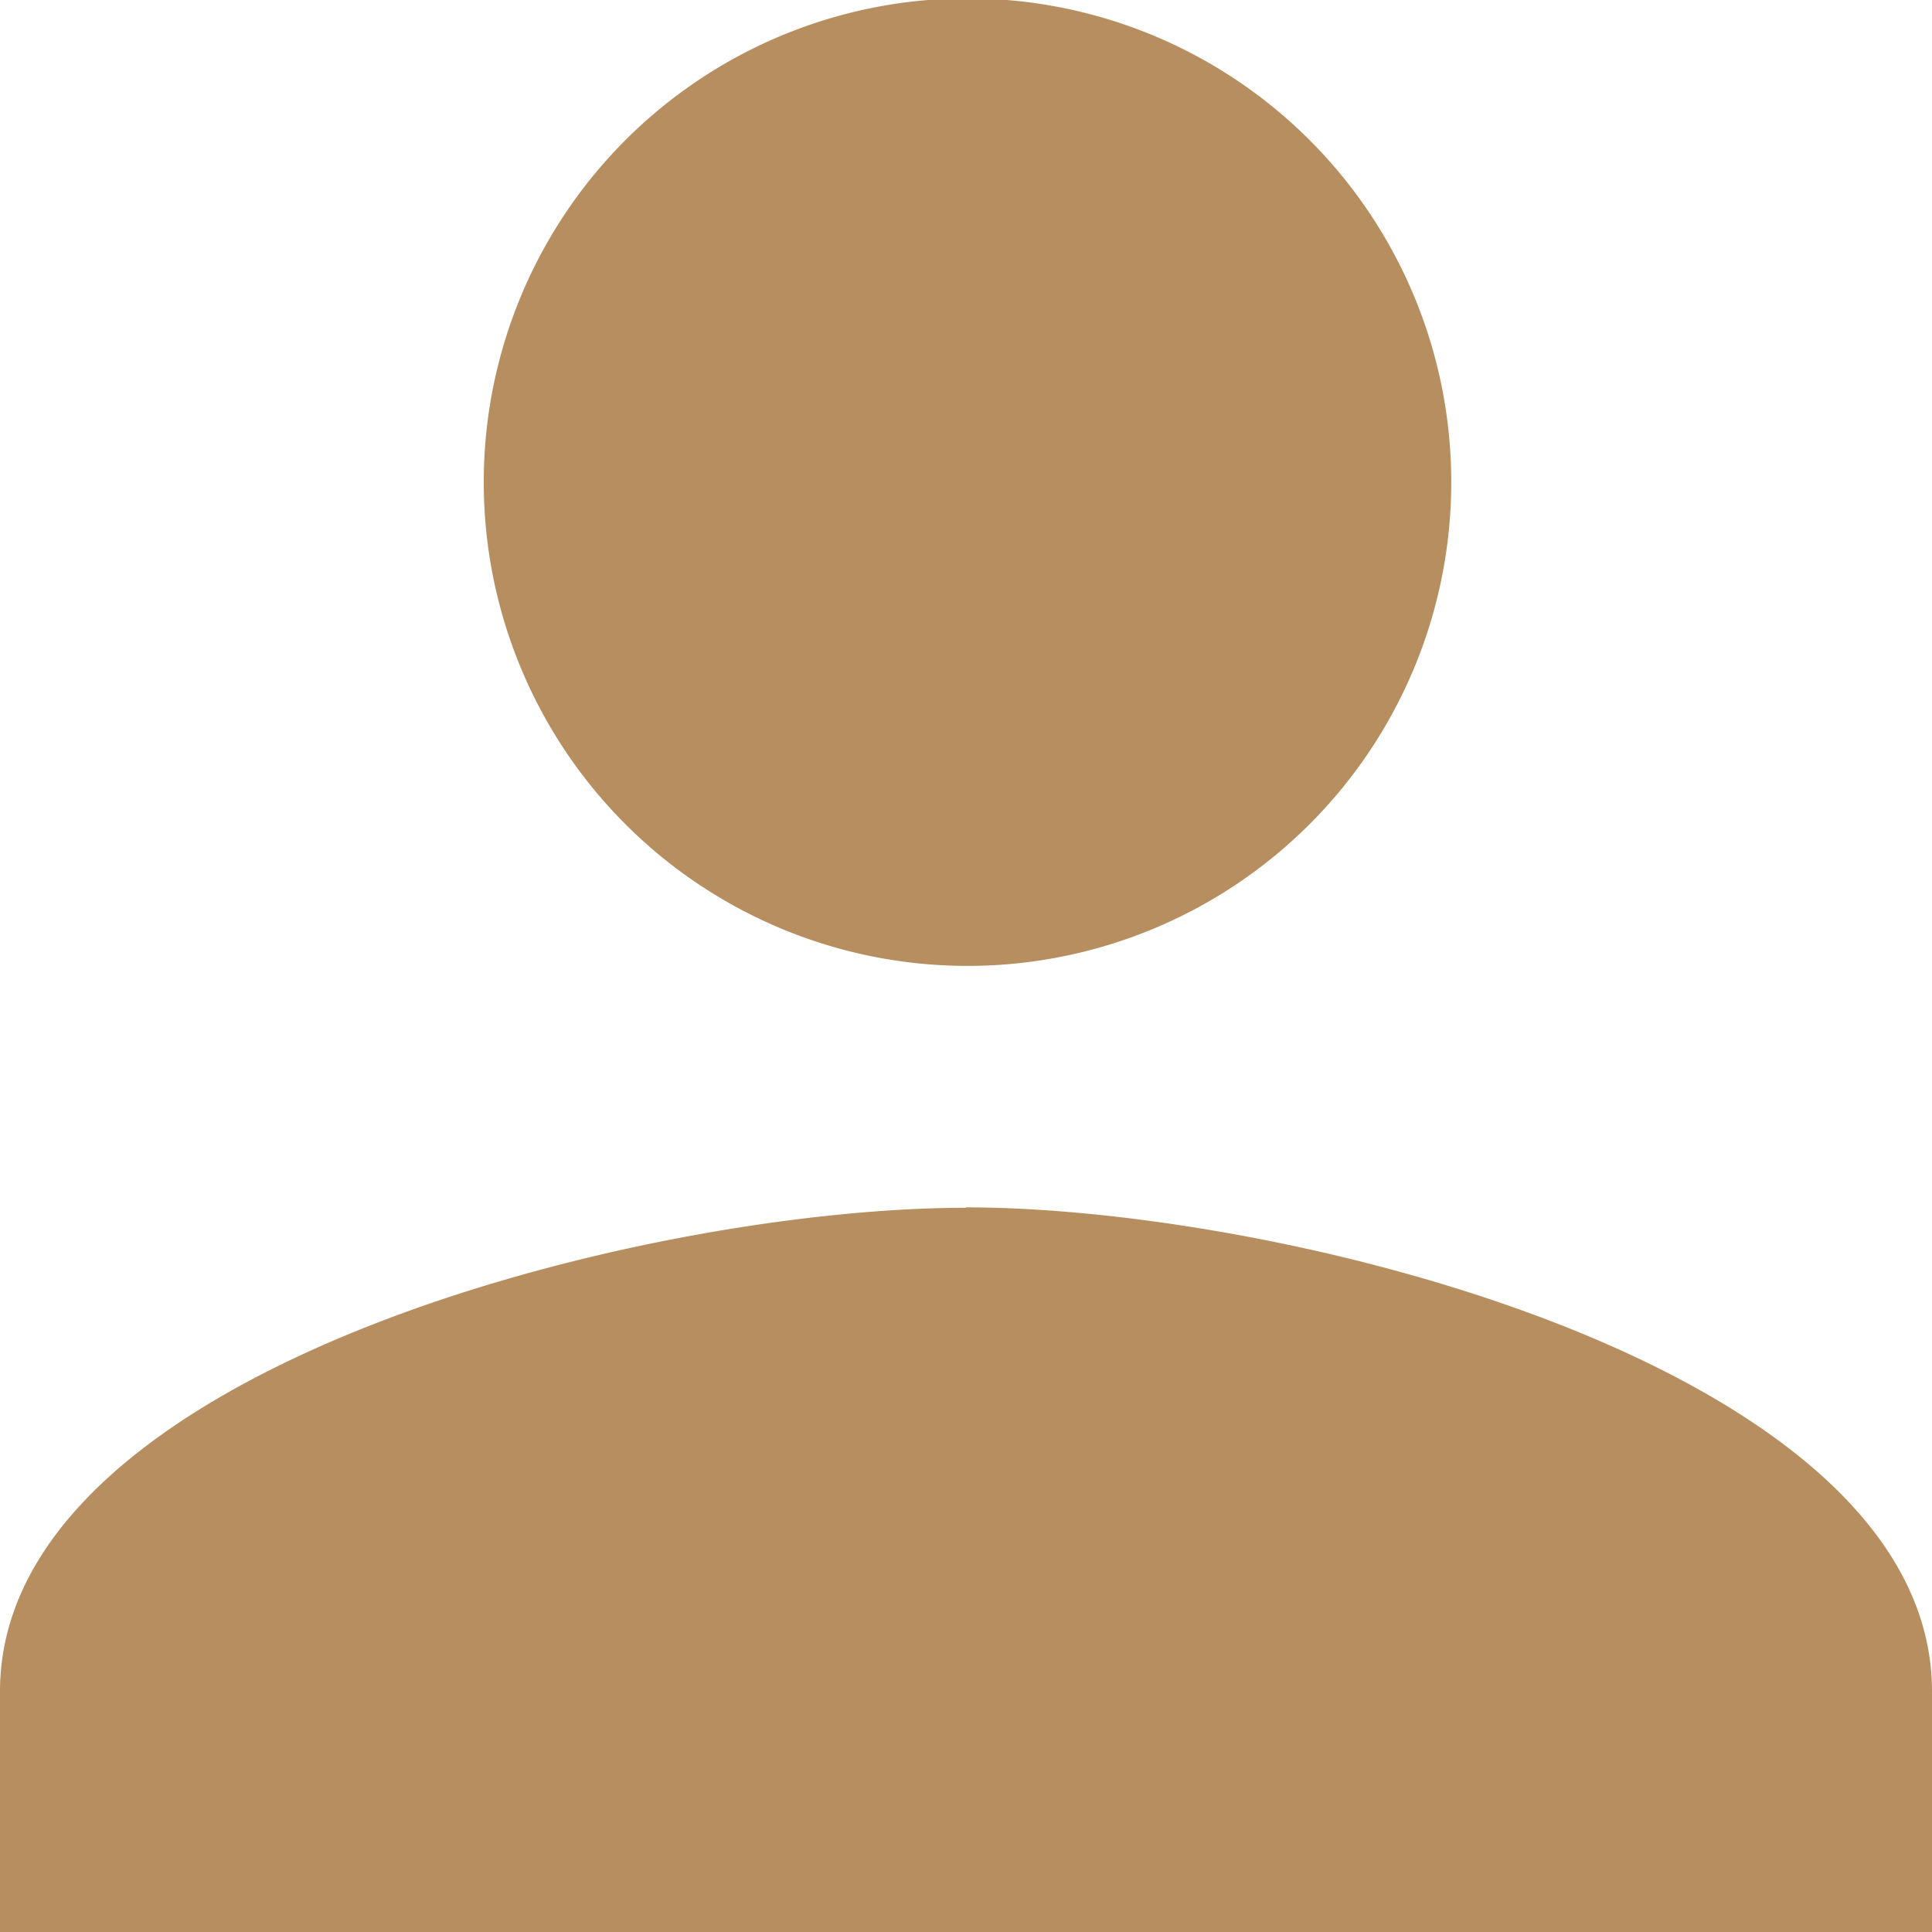 <svg xmlns="http://www.w3.org/2000/svg" width="9.585" height="9.585" viewBox="0 0 9.585 9.585">
  <path id="ic_person_24px" d="M8.792,8.792A2.4,2.4,0,1,0,6.4,6.4,2.4,2.4,0,0,0,8.792,8.792Zm0,1.2c-1.6,0-4.792.8-4.792,2.4v1.2h9.585v-1.2C13.585,10.793,10.392,9.99,8.792,9.99Z" transform="translate(-4 -4)" fill="#b78e5f"/>
</svg>
